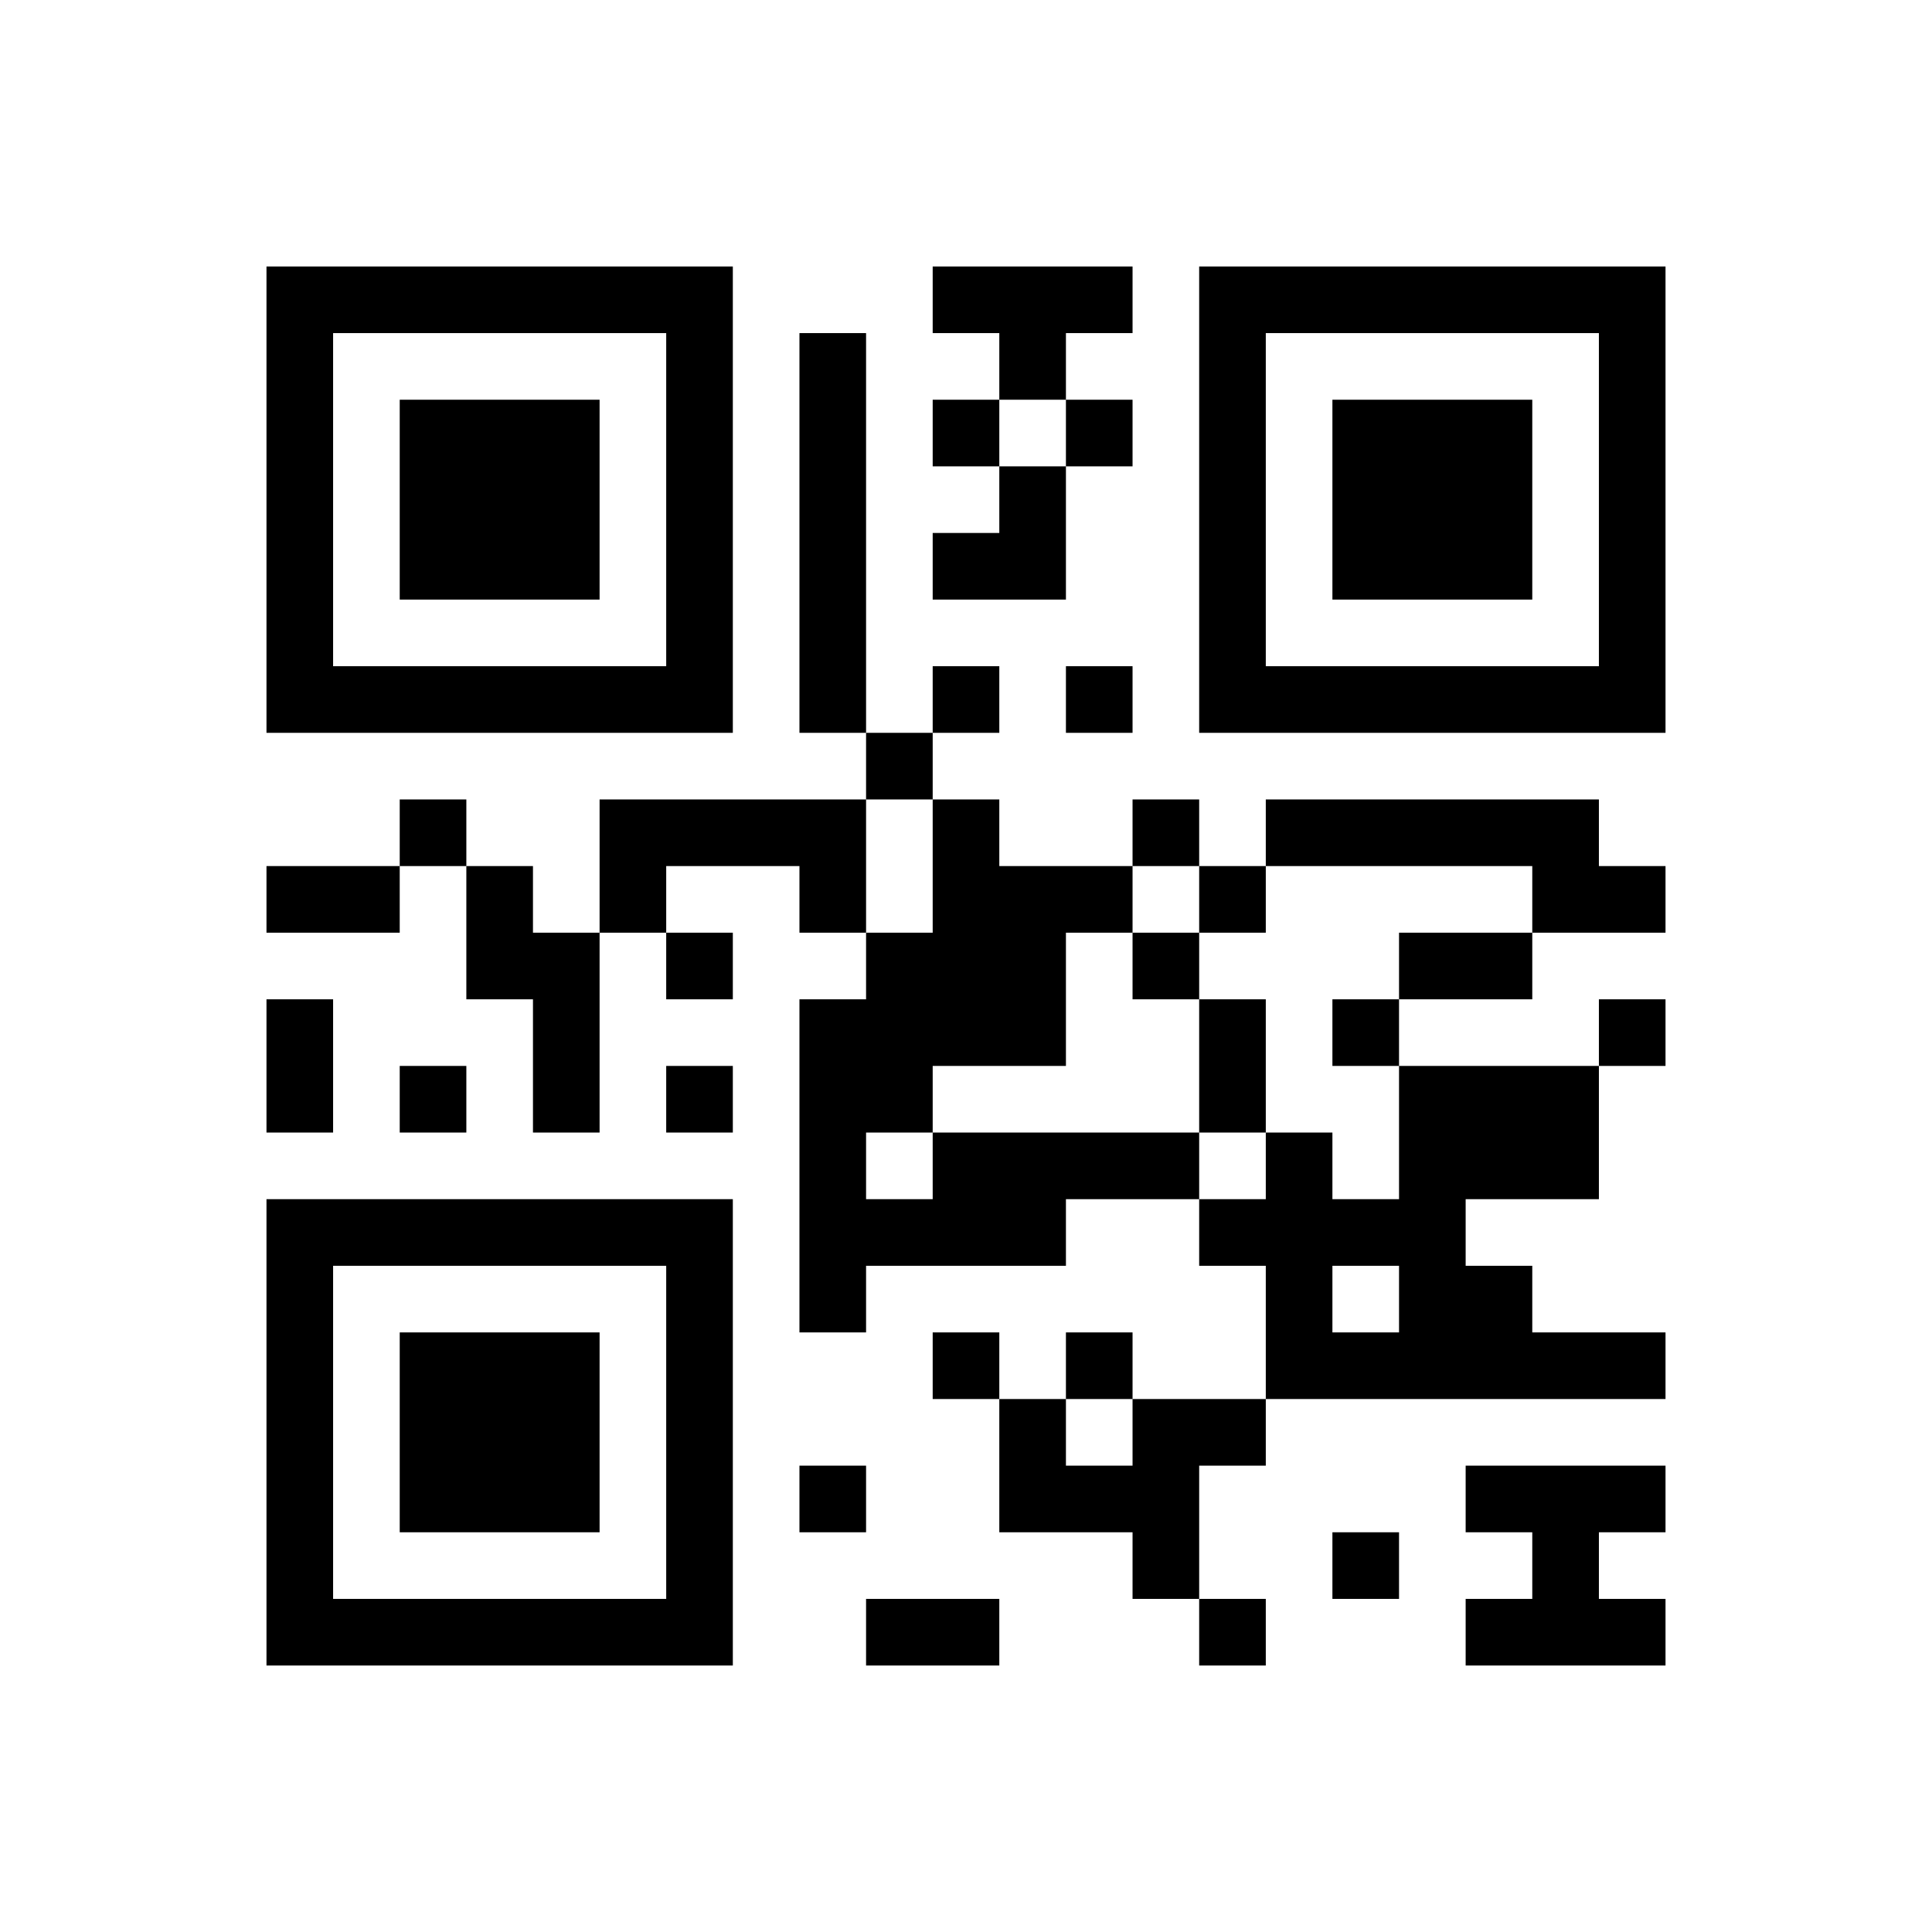 ﻿<?xml version="1.0" encoding="UTF-8"?>
<!DOCTYPE svg PUBLIC "-//W3C//DTD SVG 1.1//EN" "http://www.w3.org/Graphics/SVG/1.1/DTD/svg11.dtd">
<svg xmlns="http://www.w3.org/2000/svg" version="1.1" viewBox="0 0 29 29" stroke="none">
	<rect width="100%" height="100%" fill="#ffffff"/>
	<path d="M4,4h7v1h-7z M14,4h3v1h-3z M18,4h7v1h-7z M4,5h1v6h-1z M10,5h1v6h-1z M12,5h1v6h-1z M15,5h1v1h-1z M18,5h1v6h-1z M24,5h1v6h-1z M6,6h3v3h-3z M14,6h1v1h-1z M16,6h1v1h-1z M20,6h3v3h-3z M15,7h1v2h-1z M14,8h1v1h-1z M5,10h5v1h-5z M14,10h1v1h-1z M16,10h1v1h-1z M19,10h5v1h-5z M13,11h1v1h-1z M6,12h1v1h-1z M9,12h4v1h-4z M14,12h1v4h-1z M17,12h1v1h-1z M19,12h5v1h-5z M4,13h2v1h-2z M7,13h1v2h-1z M9,13h1v1h-1z M12,13h1v1h-1z M15,13h1v3h-1z M16,13h1v1h-1z M18,13h1v1h-1z M23,13h2v1h-2z M8,14h1v3h-1z M10,14h1v1h-1z M13,14h1v3h-1z M17,14h1v1h-1z M21,14h2v1h-2z M4,15h1v2h-1z M12,15h1v5h-1z M18,15h1v2h-1z M20,15h1v1h-1z M24,15h1v1h-1z M6,16h1v1h-1z M10,16h1v1h-1z M21,16h3v2h-3z M14,17h4v1h-4z M19,17h1v4h-1z M4,18h7v1h-7z M13,18h3v1h-3z M18,18h1v1h-1z M20,18h2v1h-2z M4,19h1v6h-1z M10,19h1v6h-1z M21,19h2v2h-2z M6,20h3v3h-3z M14,20h1v1h-1z M16,20h1v1h-1z M20,20h1v1h-1z M23,20h2v1h-2z M15,21h1v2h-1z M17,21h1v3h-1z M18,21h1v1h-1z M12,22h1v1h-1z M16,22h1v1h-1z M22,22h3v1h-3z M20,23h1v1h-1z M23,23h1v2h-1z M5,24h5v1h-5z M13,24h2v1h-2z M18,24h1v1h-1z M22,24h1v1h-1z M24,24h1v1h-1z" fill="#000000"/>
</svg>
